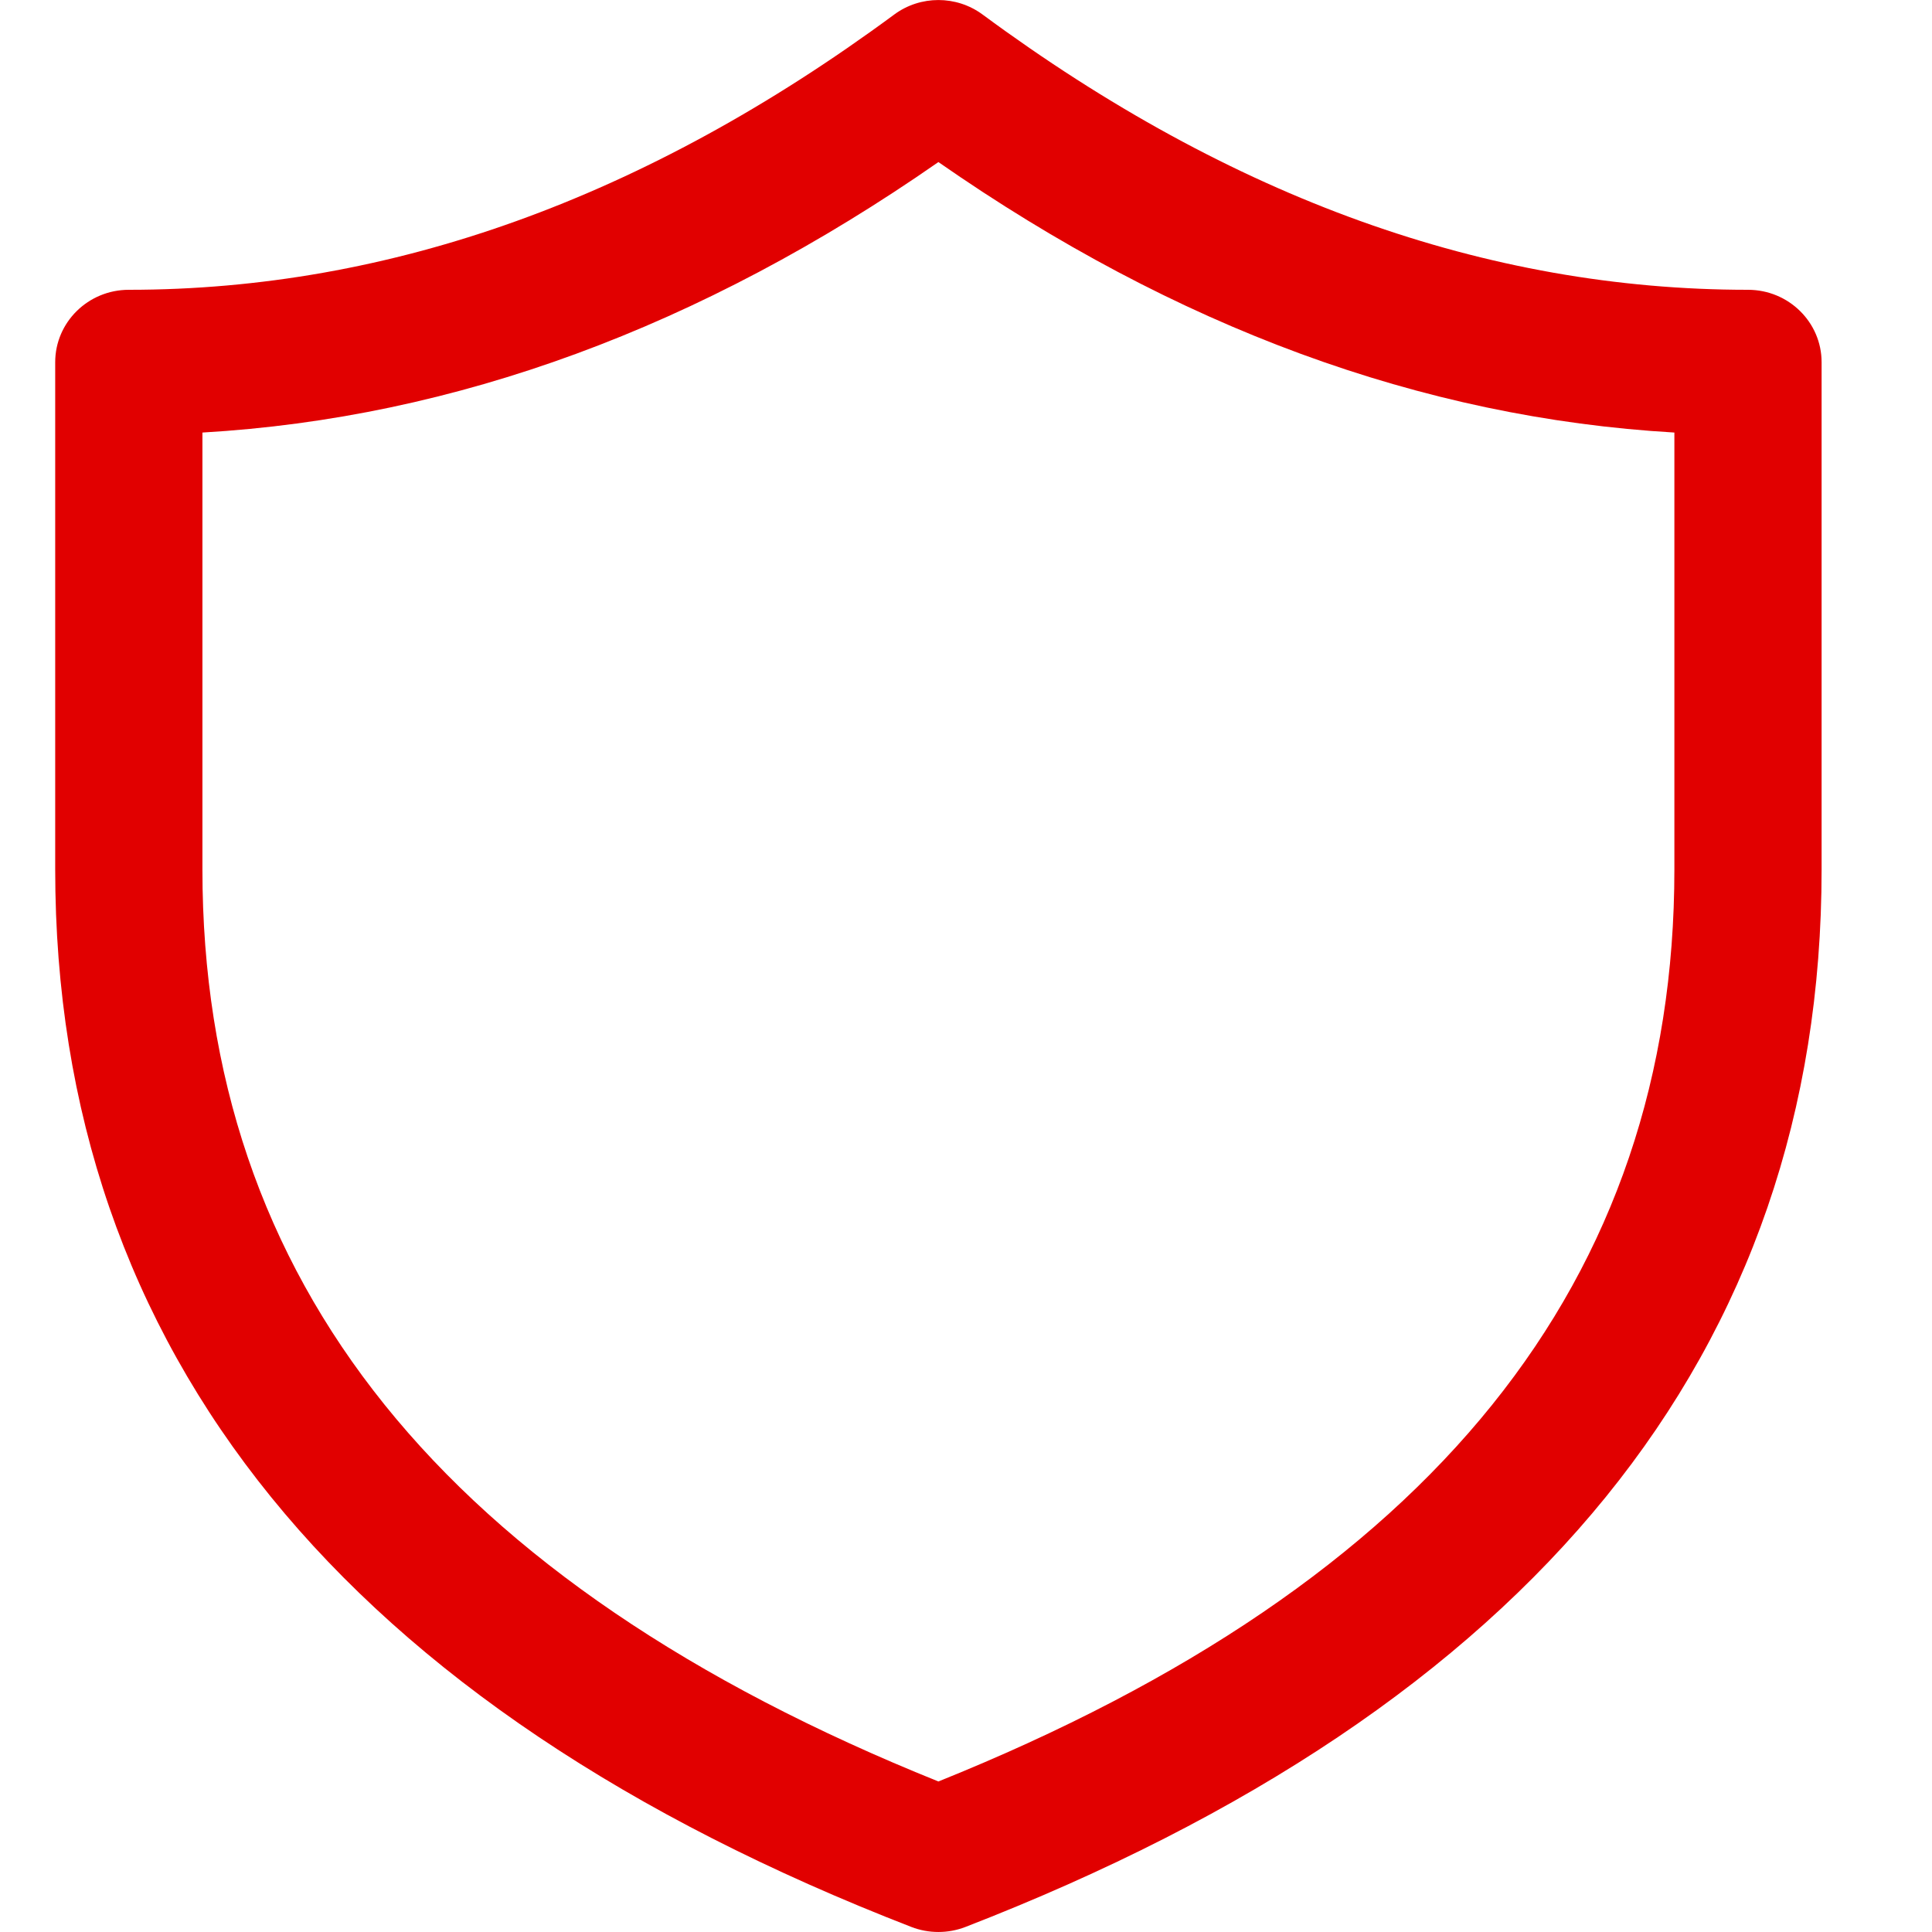 <?xml version="1.0" encoding="UTF-8"?> <svg xmlns="http://www.w3.org/2000/svg" width="35" height="35" viewBox="0 0 35 35" fill="none"><path d="M1 6.562C1 5.838 1.597 5.25 2.333 5.25C7.068 5.25 11.681 3.599 16.2 0.263C16.674 -0.087 17.326 -0.087 17.8 0.263C22.319 3.599 26.932 5.25 31.667 5.25C32.403 5.25 33 5.838 33 6.562V15.75C33 24.502 27.742 30.933 17.489 34.909C17.175 35.03 16.825 35.03 16.511 34.909C6.258 30.933 1 24.502 1 15.75V6.562ZM3.667 7.836V15.75C3.667 23.197 8.028 28.663 17 32.273C25.972 28.663 30.333 23.197 30.333 15.75V7.836C25.752 7.57 21.301 5.93 17 2.936C12.699 5.93 8.249 7.57 3.667 7.836Z" fill="#E10000"></path></svg> 